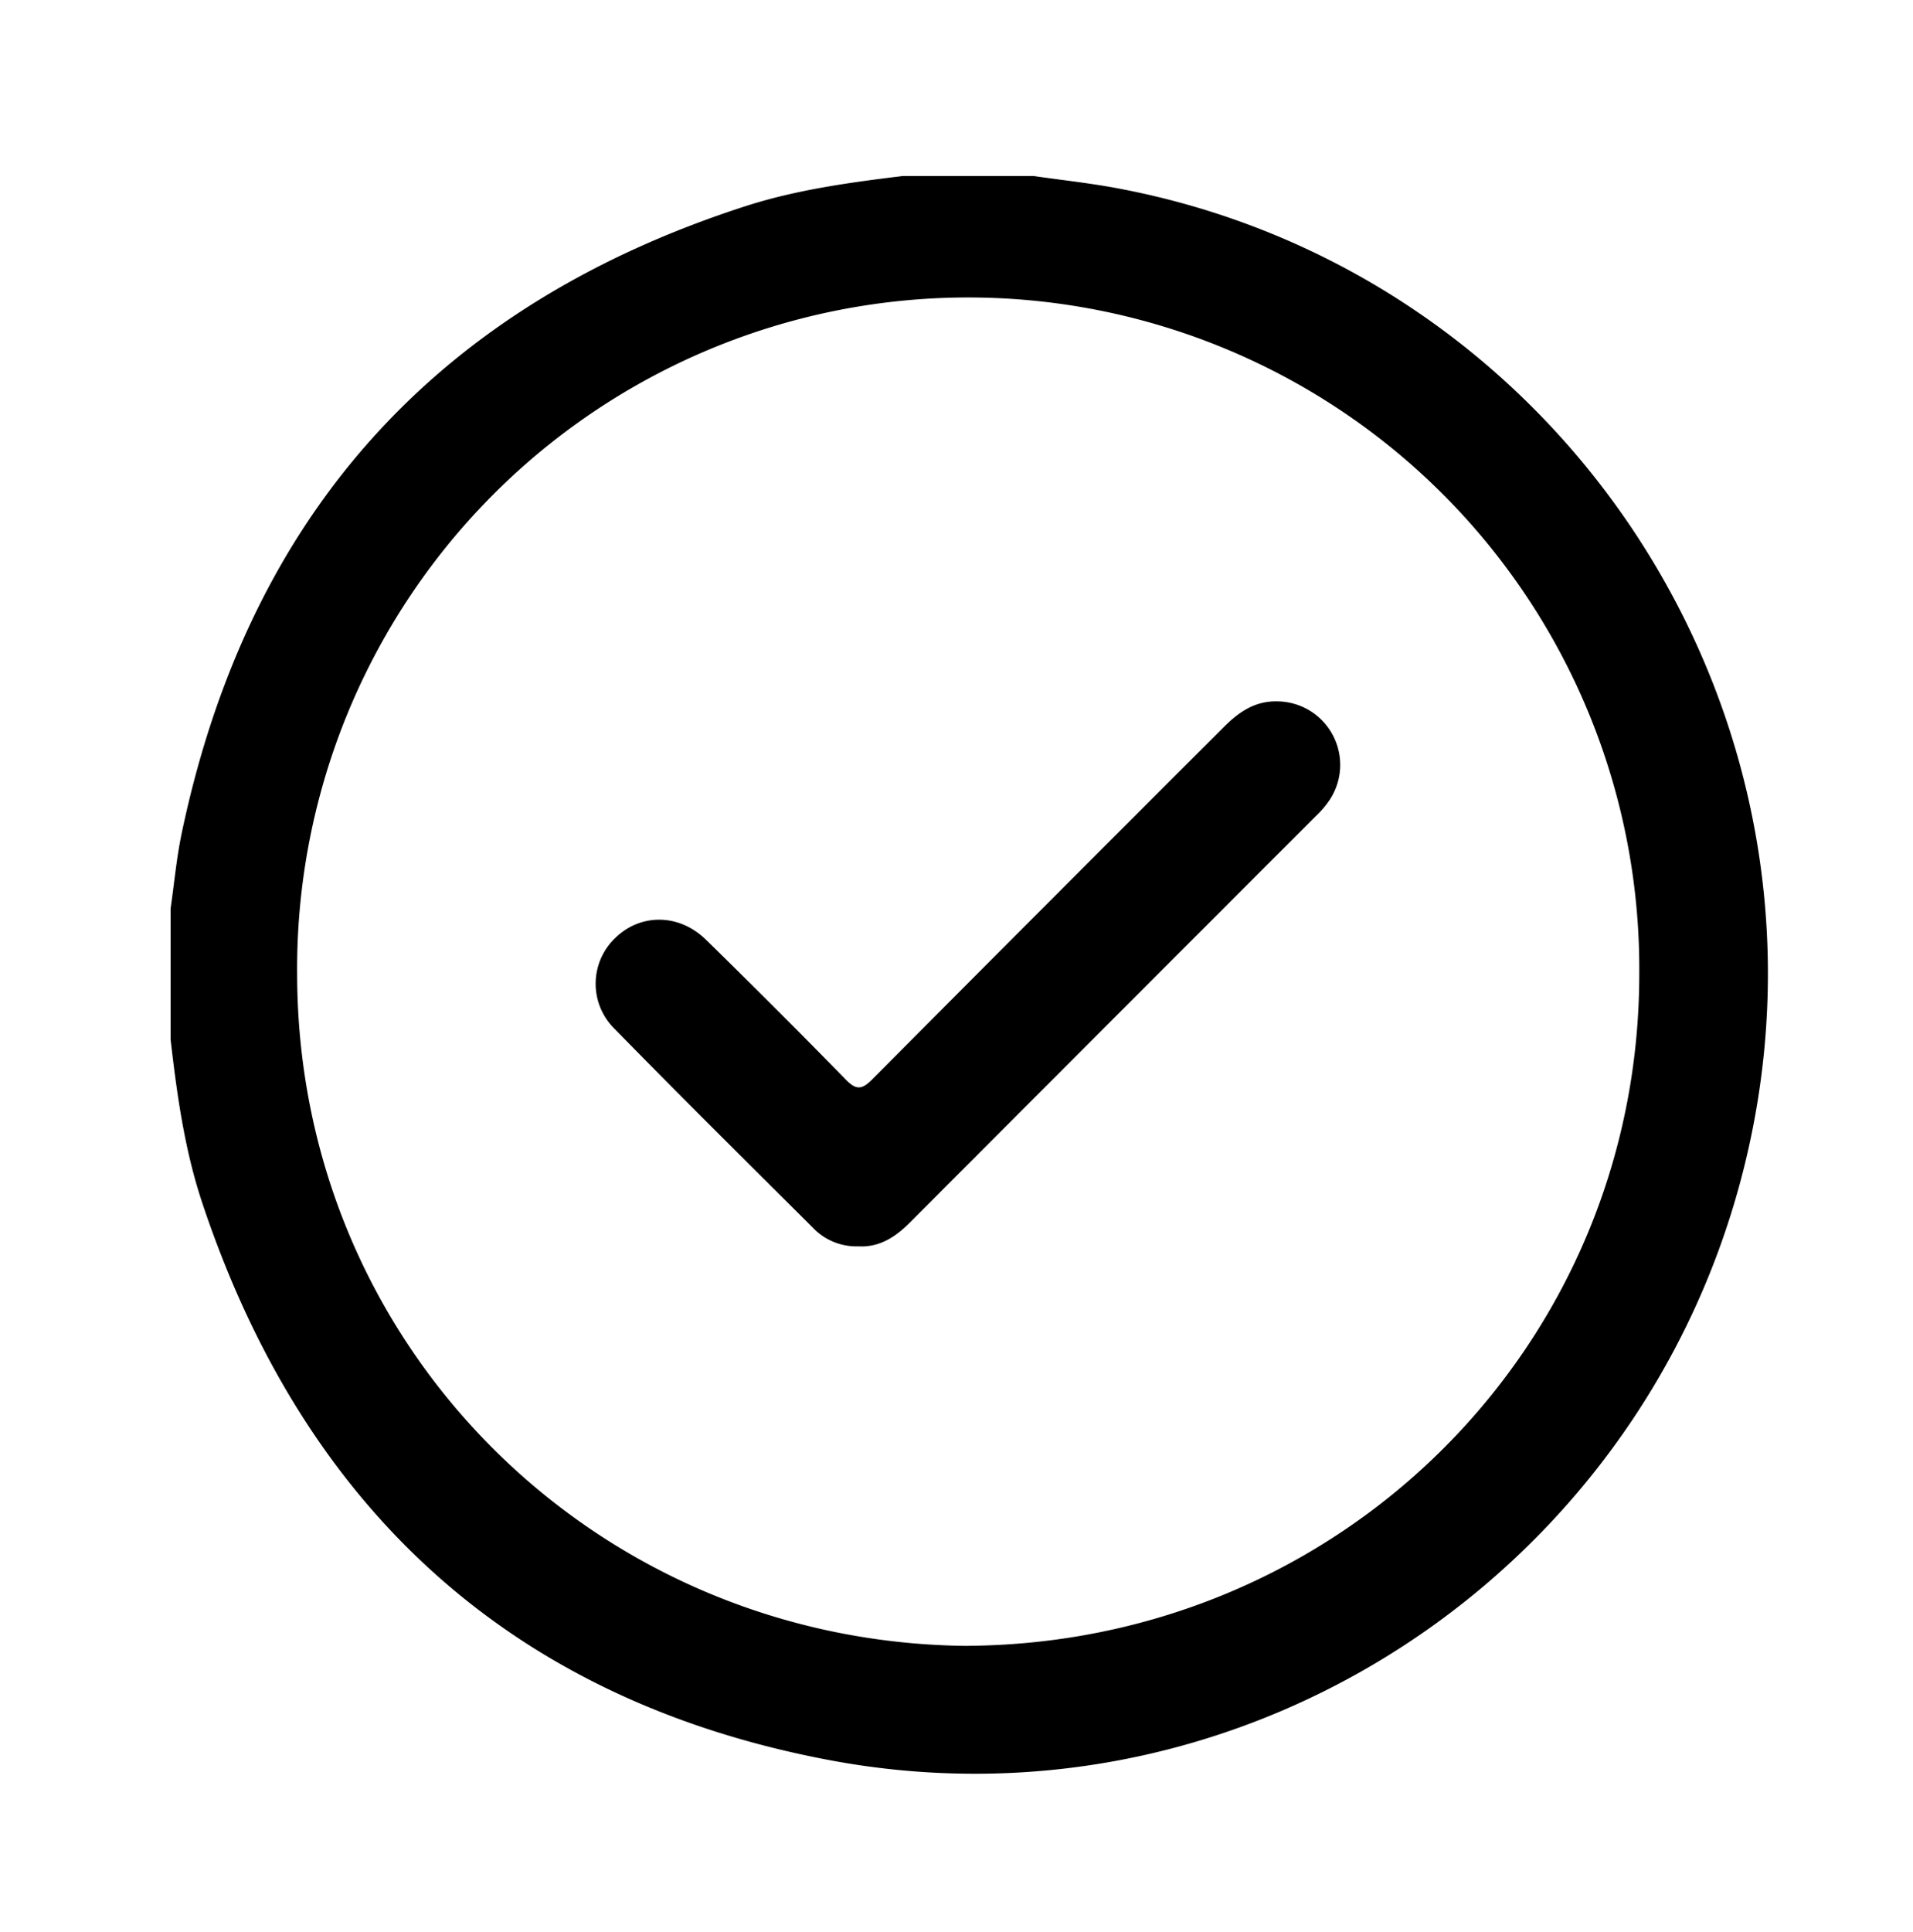 <svg id="Capa_1" data-name="Capa 1" xmlns="http://www.w3.org/2000/svg" viewBox="0 0 424 428"><title>Recursos Gráficos SIGAIM</title><path d="M200.09,39h29c6.37.92,12.77,1.6,19.08,2.81,95.88,18.25,159.05,111.73,140.41,207.69C370.11,344.6,278.69,408,183.53,389.93,113.3,376.61,67.37,334.18,44.81,266.47c-3.9-11.72-5.59-23.93-7-36.16v-29c.81-5.56,1.31-11.19,2.46-16.68Q62.5,78.66,165.61,45.56C176.81,42,188.45,40.42,200.09,39Zm14.54,325.66c82.58-.67,148.66-66.35,148.7-148.83a148.74,148.74,0,1,0-297.47.08C66,298.76,132.4,364.08,214.63,364.68Z"/><path d="M190.25,276.15a13.33,13.33,0,0,1-10.1-4.14c-14.67-14.61-29.39-29.17-43.88-44a14,14,0,0,1,.06-20.15c5.6-5.5,14.15-5.51,20.16.37q15.66,15.31,31,31c2.24,2.29,3.52,2.24,5.76,0q38.94-39.15,78-78.14c3.28-3.28,6.8-5.75,11.72-5.69a14.07,14.07,0,0,1,11.78,21.77,21.35,21.35,0,0,1-3.12,3.67q-45,45-90,90.07C198.41,274.14,194.83,276.42,190.25,276.15Z"/></svg>